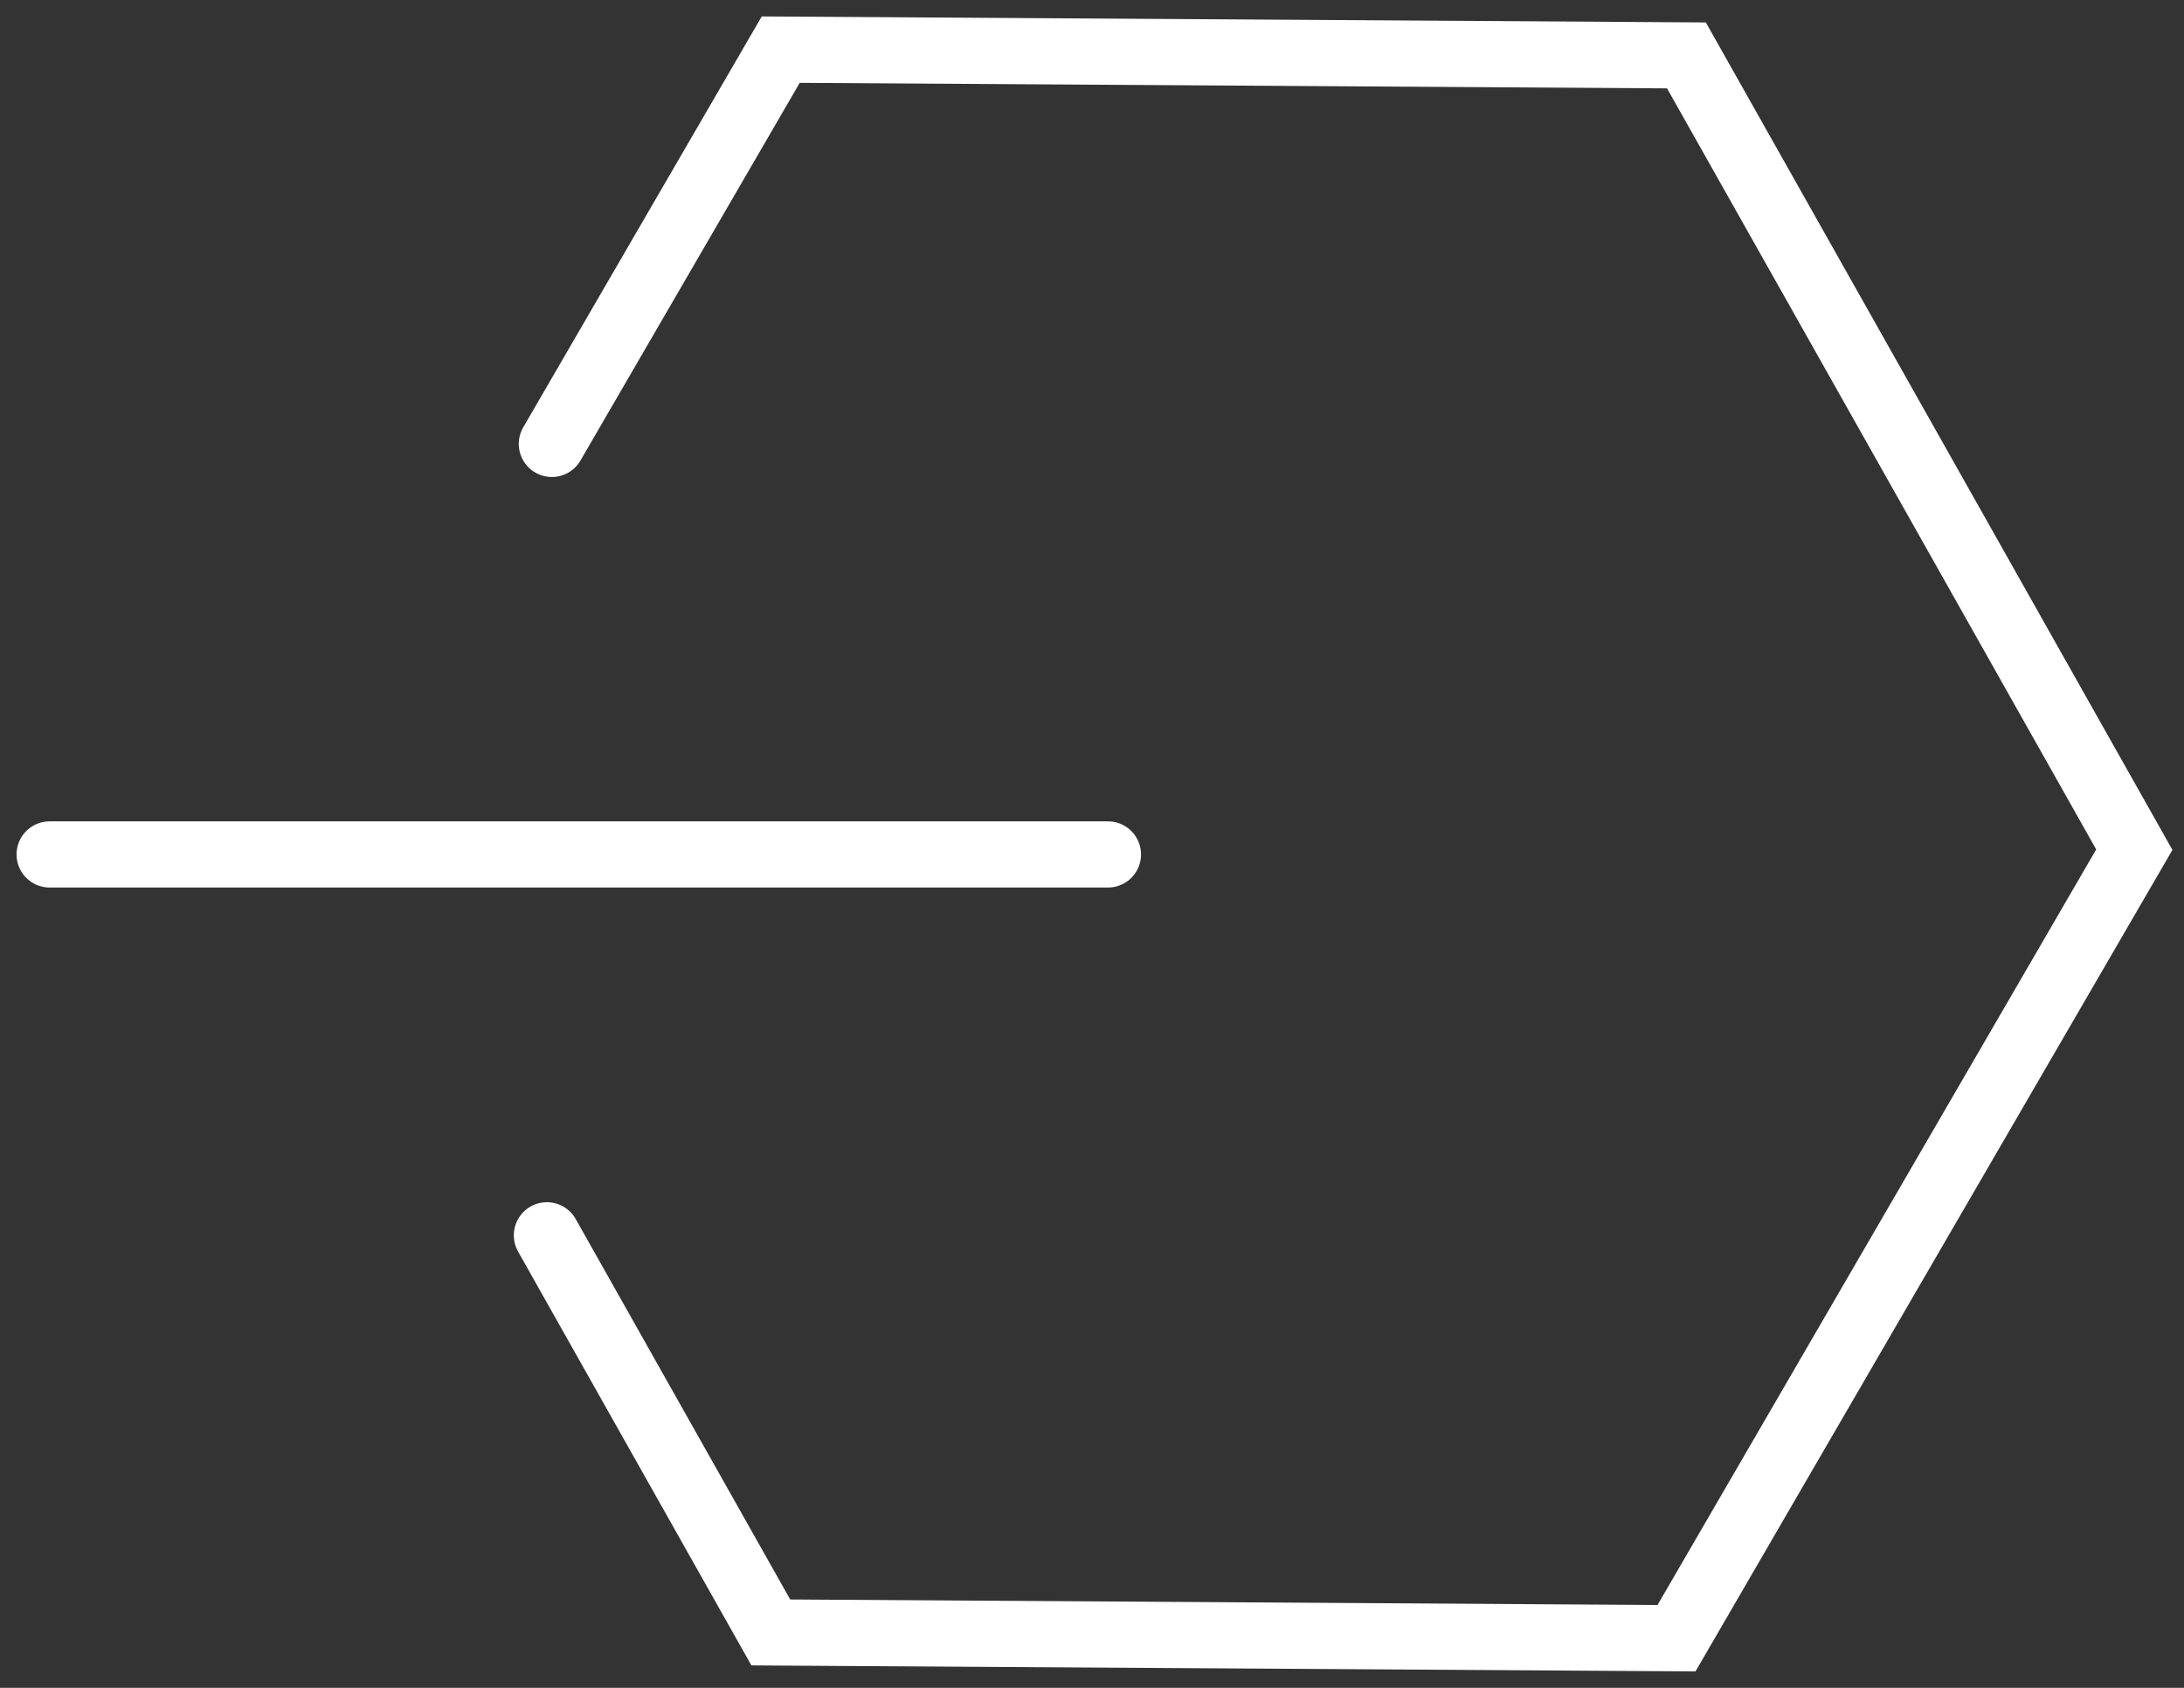 <svg width="44" height="34" viewBox="0 0 44 34" fill="none" xmlns="http://www.w3.org/2000/svg">
<rect x="0" y="0" width="44" height="34" fill="#333333" stroke="none"/>
<path d="M11.118 8.942L15.729 1L33.976 1.116L42.999 17.116L33.776 33L15.529 32.884L11.018 24.884" stroke="white" stroke-width="1.333" stroke-linecap="round"/>
<path d="M22.321 17.212H1" stroke="white" stroke-width="1.333" stroke-linecap="round"/>
</svg>
